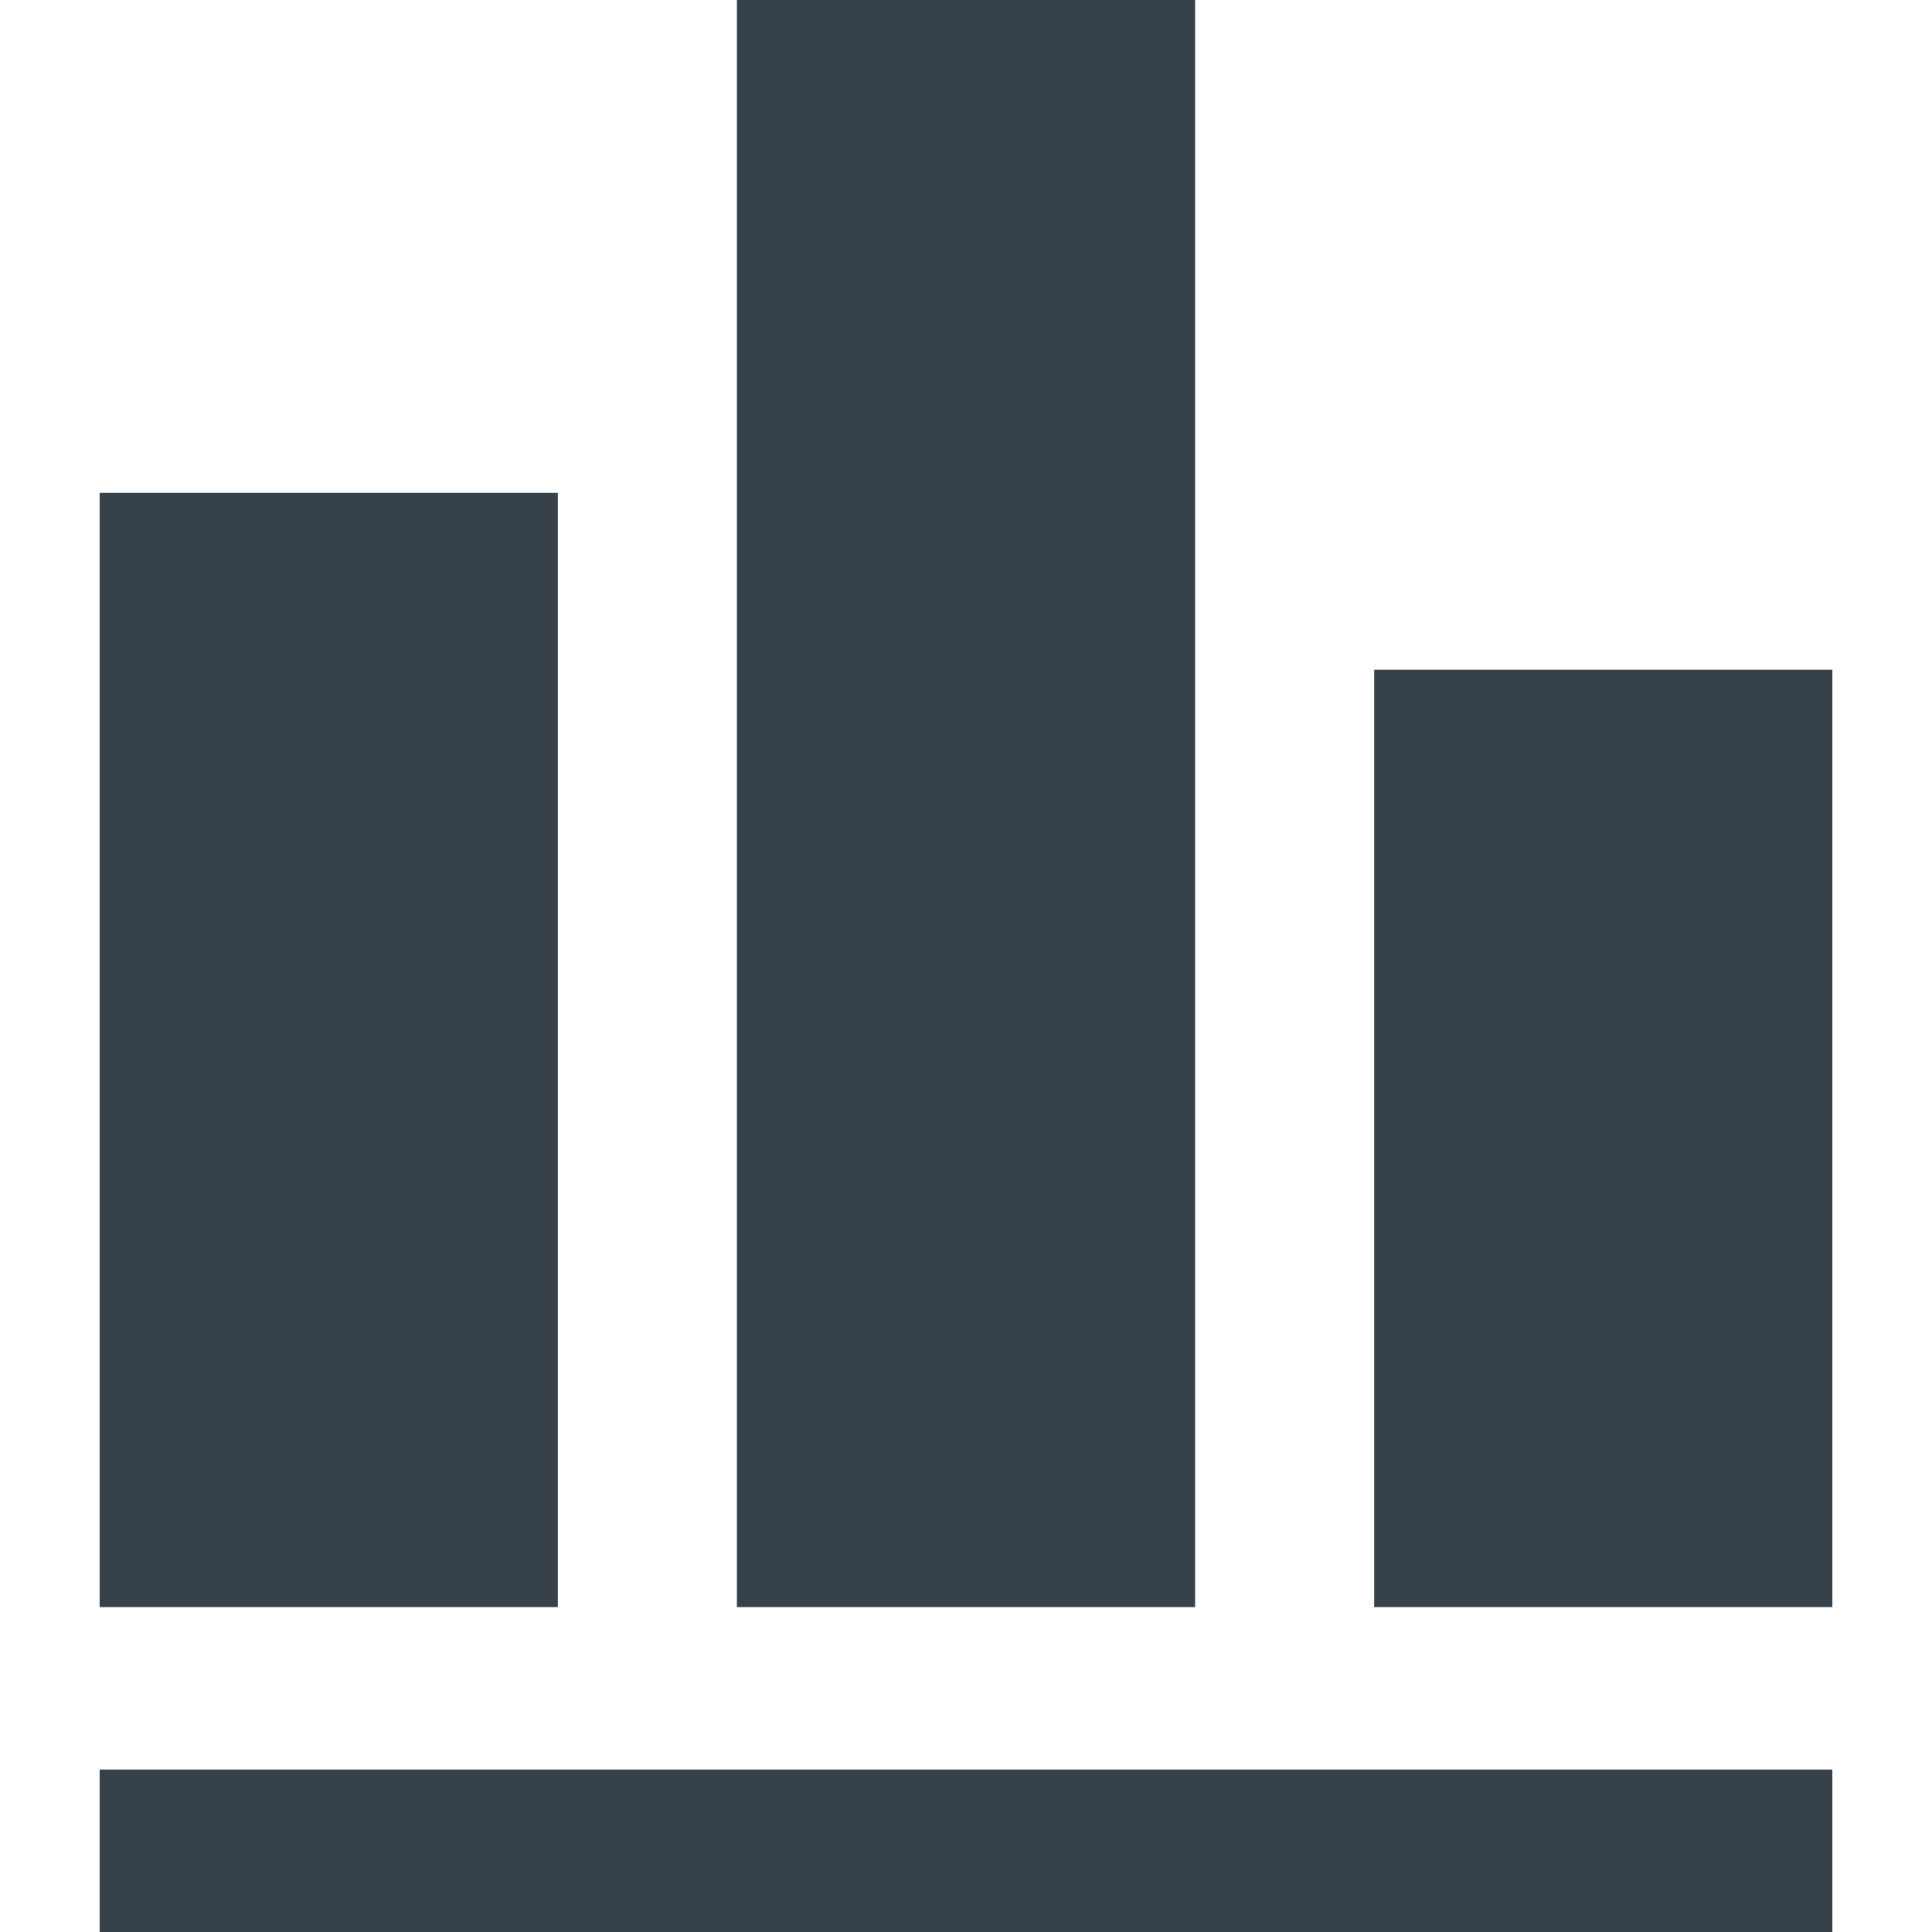 <?xml version="1.0" encoding="utf-8"?>
<!-- Generator: Adobe Illustrator 18.0.0, SVG Export Plug-In . SVG Version: 6.00 Build 0)  -->
<!DOCTYPE svg PUBLIC "-//W3C//DTD SVG 1.1//EN" "http://www.w3.org/Graphics/SVG/1.1/DTD/svg11.dtd">
<svg version="1.1" id="_x31_0" xmlns="http://www.w3.org/2000/svg" xmlns:xlink="http://www.w3.org/1999/xlink" x="0px" y="0px"
	 viewBox="0 0 512 512" style="enable-background:new 0 0 512 512;" xml:space="preserve">
<style type="text/css">
	.st0{fill:#374149;}
</style>
<g>
	<rect x="364.174" y="177.496" class="st0" width="121.422" height="248.402"/>
	<rect x="195.288" class="st0" width="121.426" height="425.898"/>
	<rect x="26.404" y="130.61" class="st0" width="121.426" height="295.289"/>
	<rect x="26.404" y="468.95" class="st0" width="459.191" height="43.05"/>
</g>
</svg>
